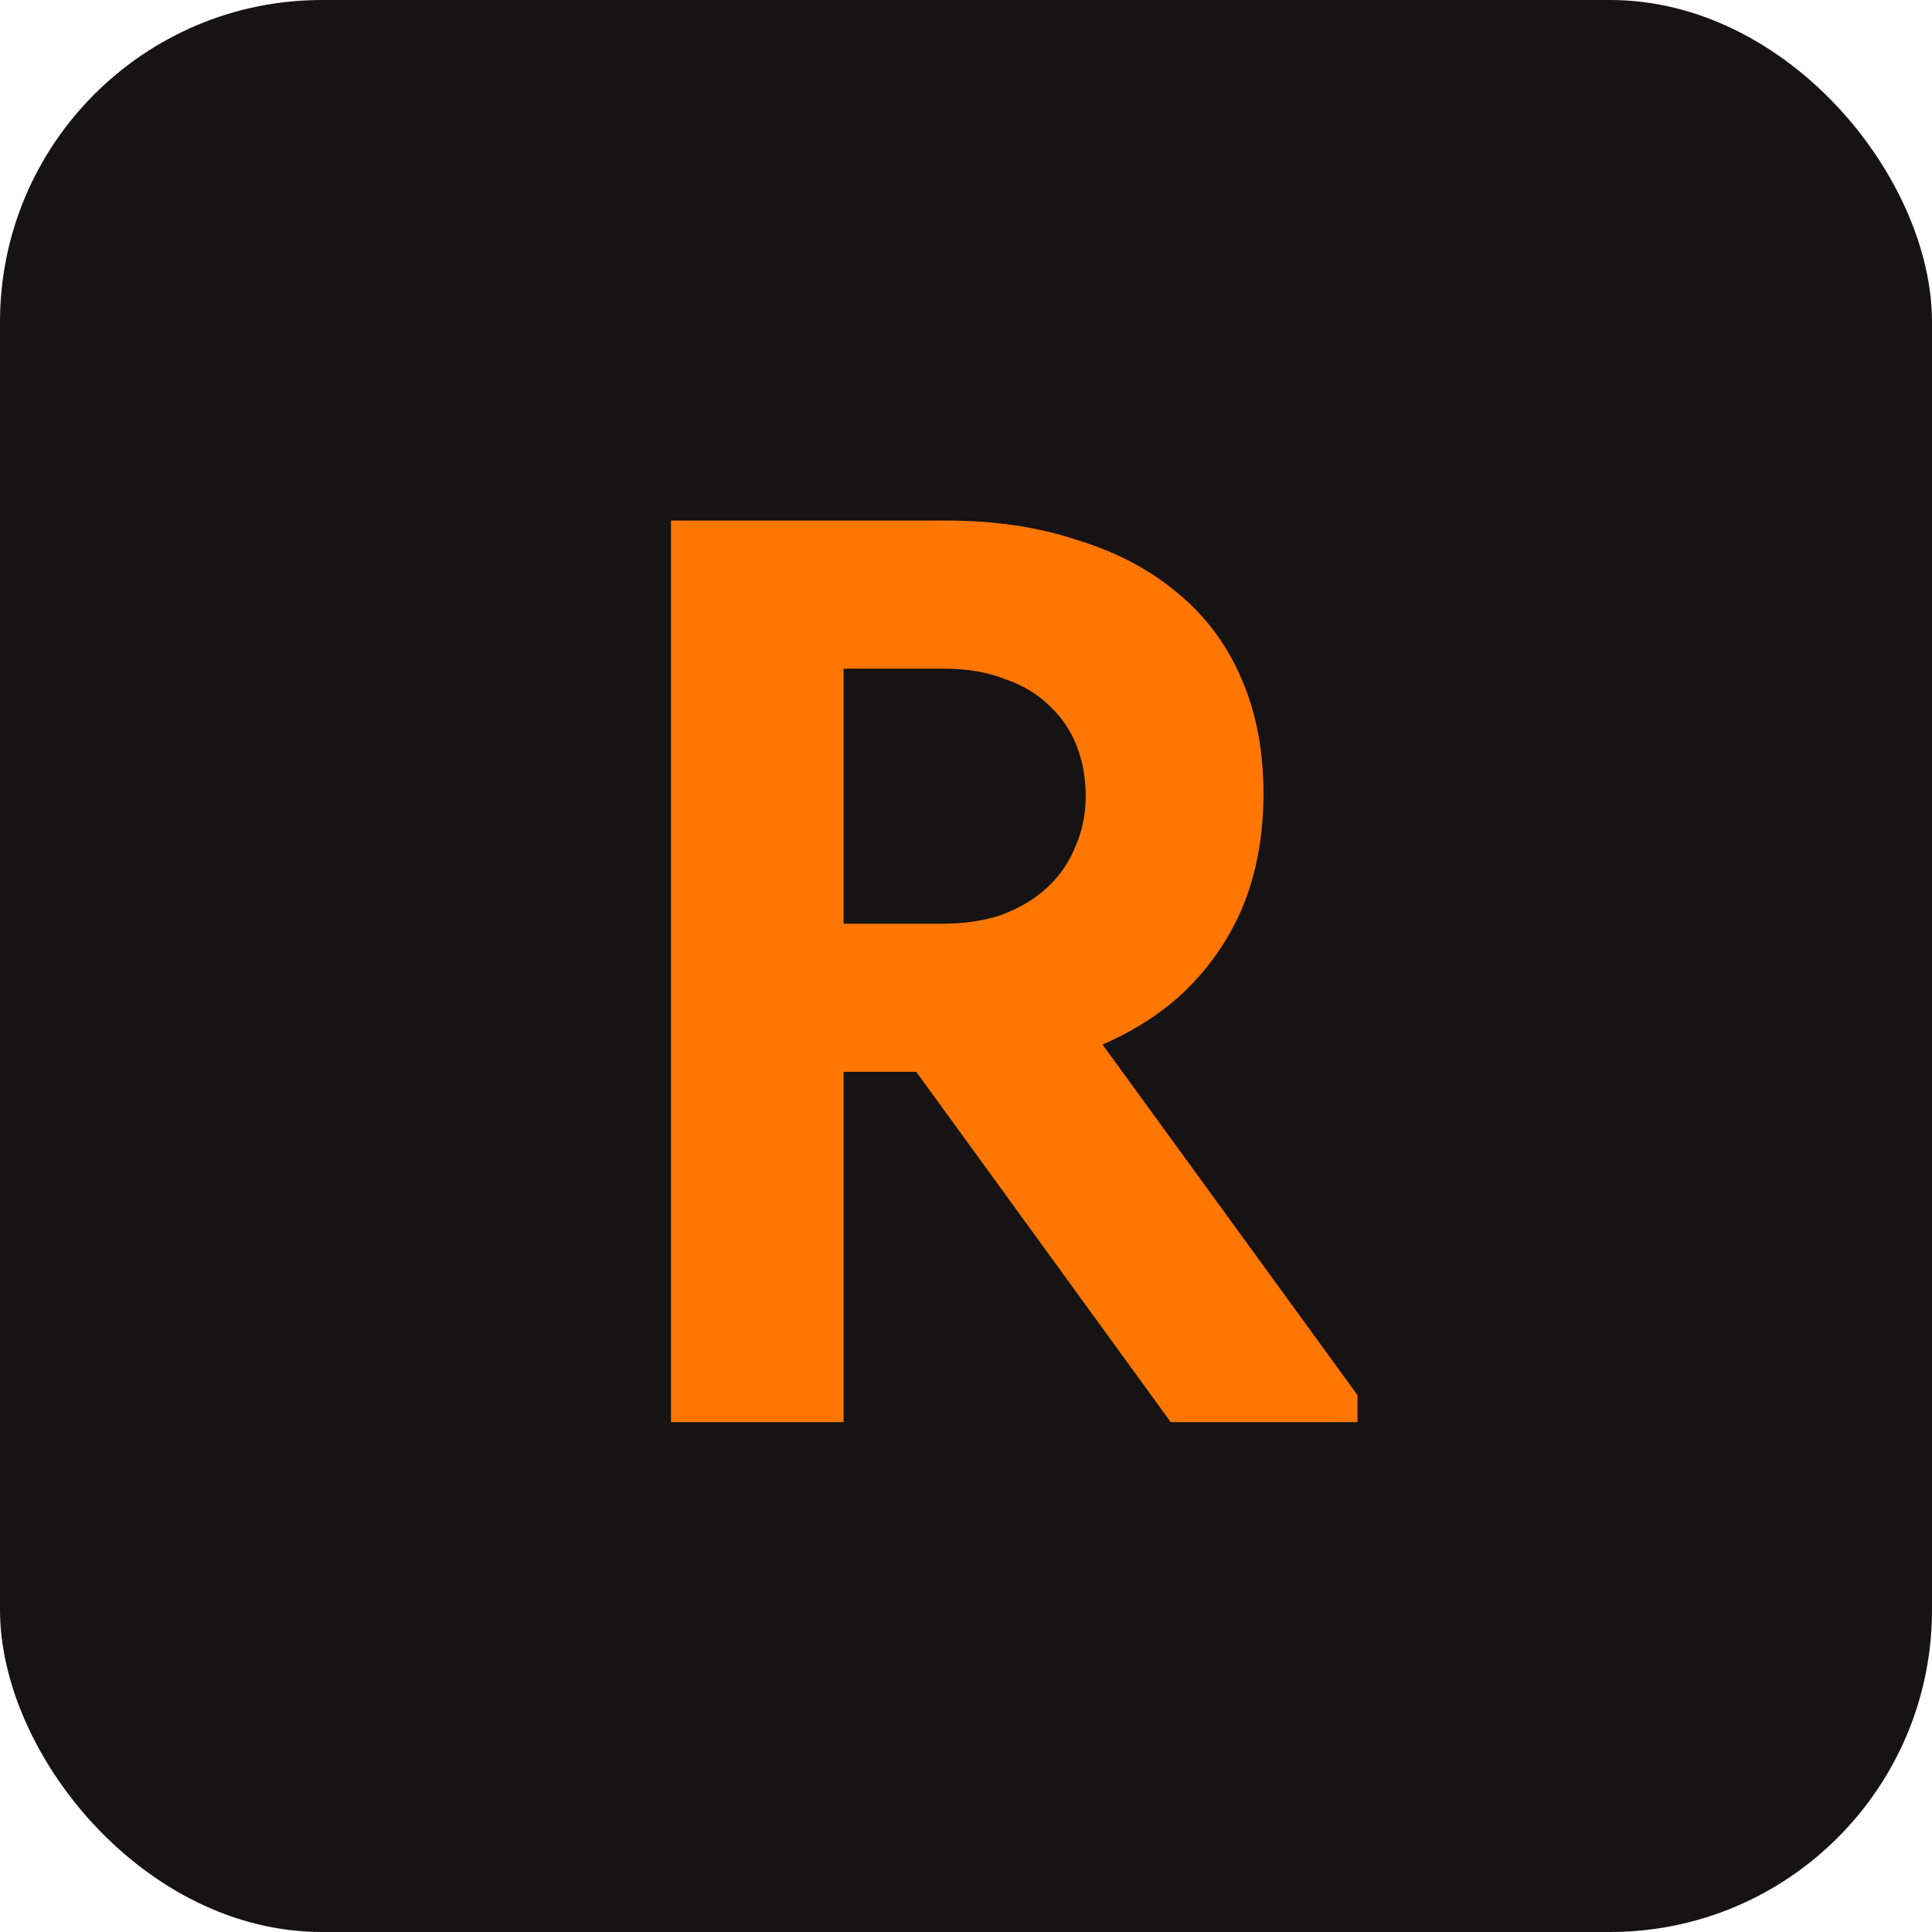 <svg width="72" height="72" viewBox="0 0 72 72" fill="none" xmlns="http://www.w3.org/2000/svg">
<rect width="72" height="72" rx="12" fill="#151313"/>
<path d="M43.63 53L33.31 38.792L39.454 36.68L50.59 51.992V53H43.63ZM35.278 19.4C37.07 19.4 38.686 19.64 40.126 20.12C41.598 20.568 42.846 21.224 43.87 22.088C44.926 22.952 45.726 24.024 46.27 25.304C46.814 26.552 47.086 27.976 47.086 29.576C47.086 31.176 46.814 32.616 46.27 33.896C45.726 35.144 44.942 36.232 43.918 37.16C42.894 38.056 41.694 38.744 40.318 39.224C38.942 39.704 37.422 39.944 35.758 39.944H31.438V53H25.006V19.4H35.278ZM35.086 34.424C35.95 34.424 36.702 34.312 37.342 34.088C38.014 33.832 38.574 33.496 39.022 33.08C39.502 32.632 39.854 32.12 40.078 31.544C40.334 30.968 40.462 30.344 40.462 29.672C40.462 29 40.35 28.376 40.126 27.8C39.902 27.224 39.566 26.728 39.118 26.312C38.67 25.864 38.11 25.528 37.438 25.304C36.798 25.048 36.046 24.92 35.182 24.92H31.438V34.424H35.086Z" fill="#FF7602"/>
</svg>
